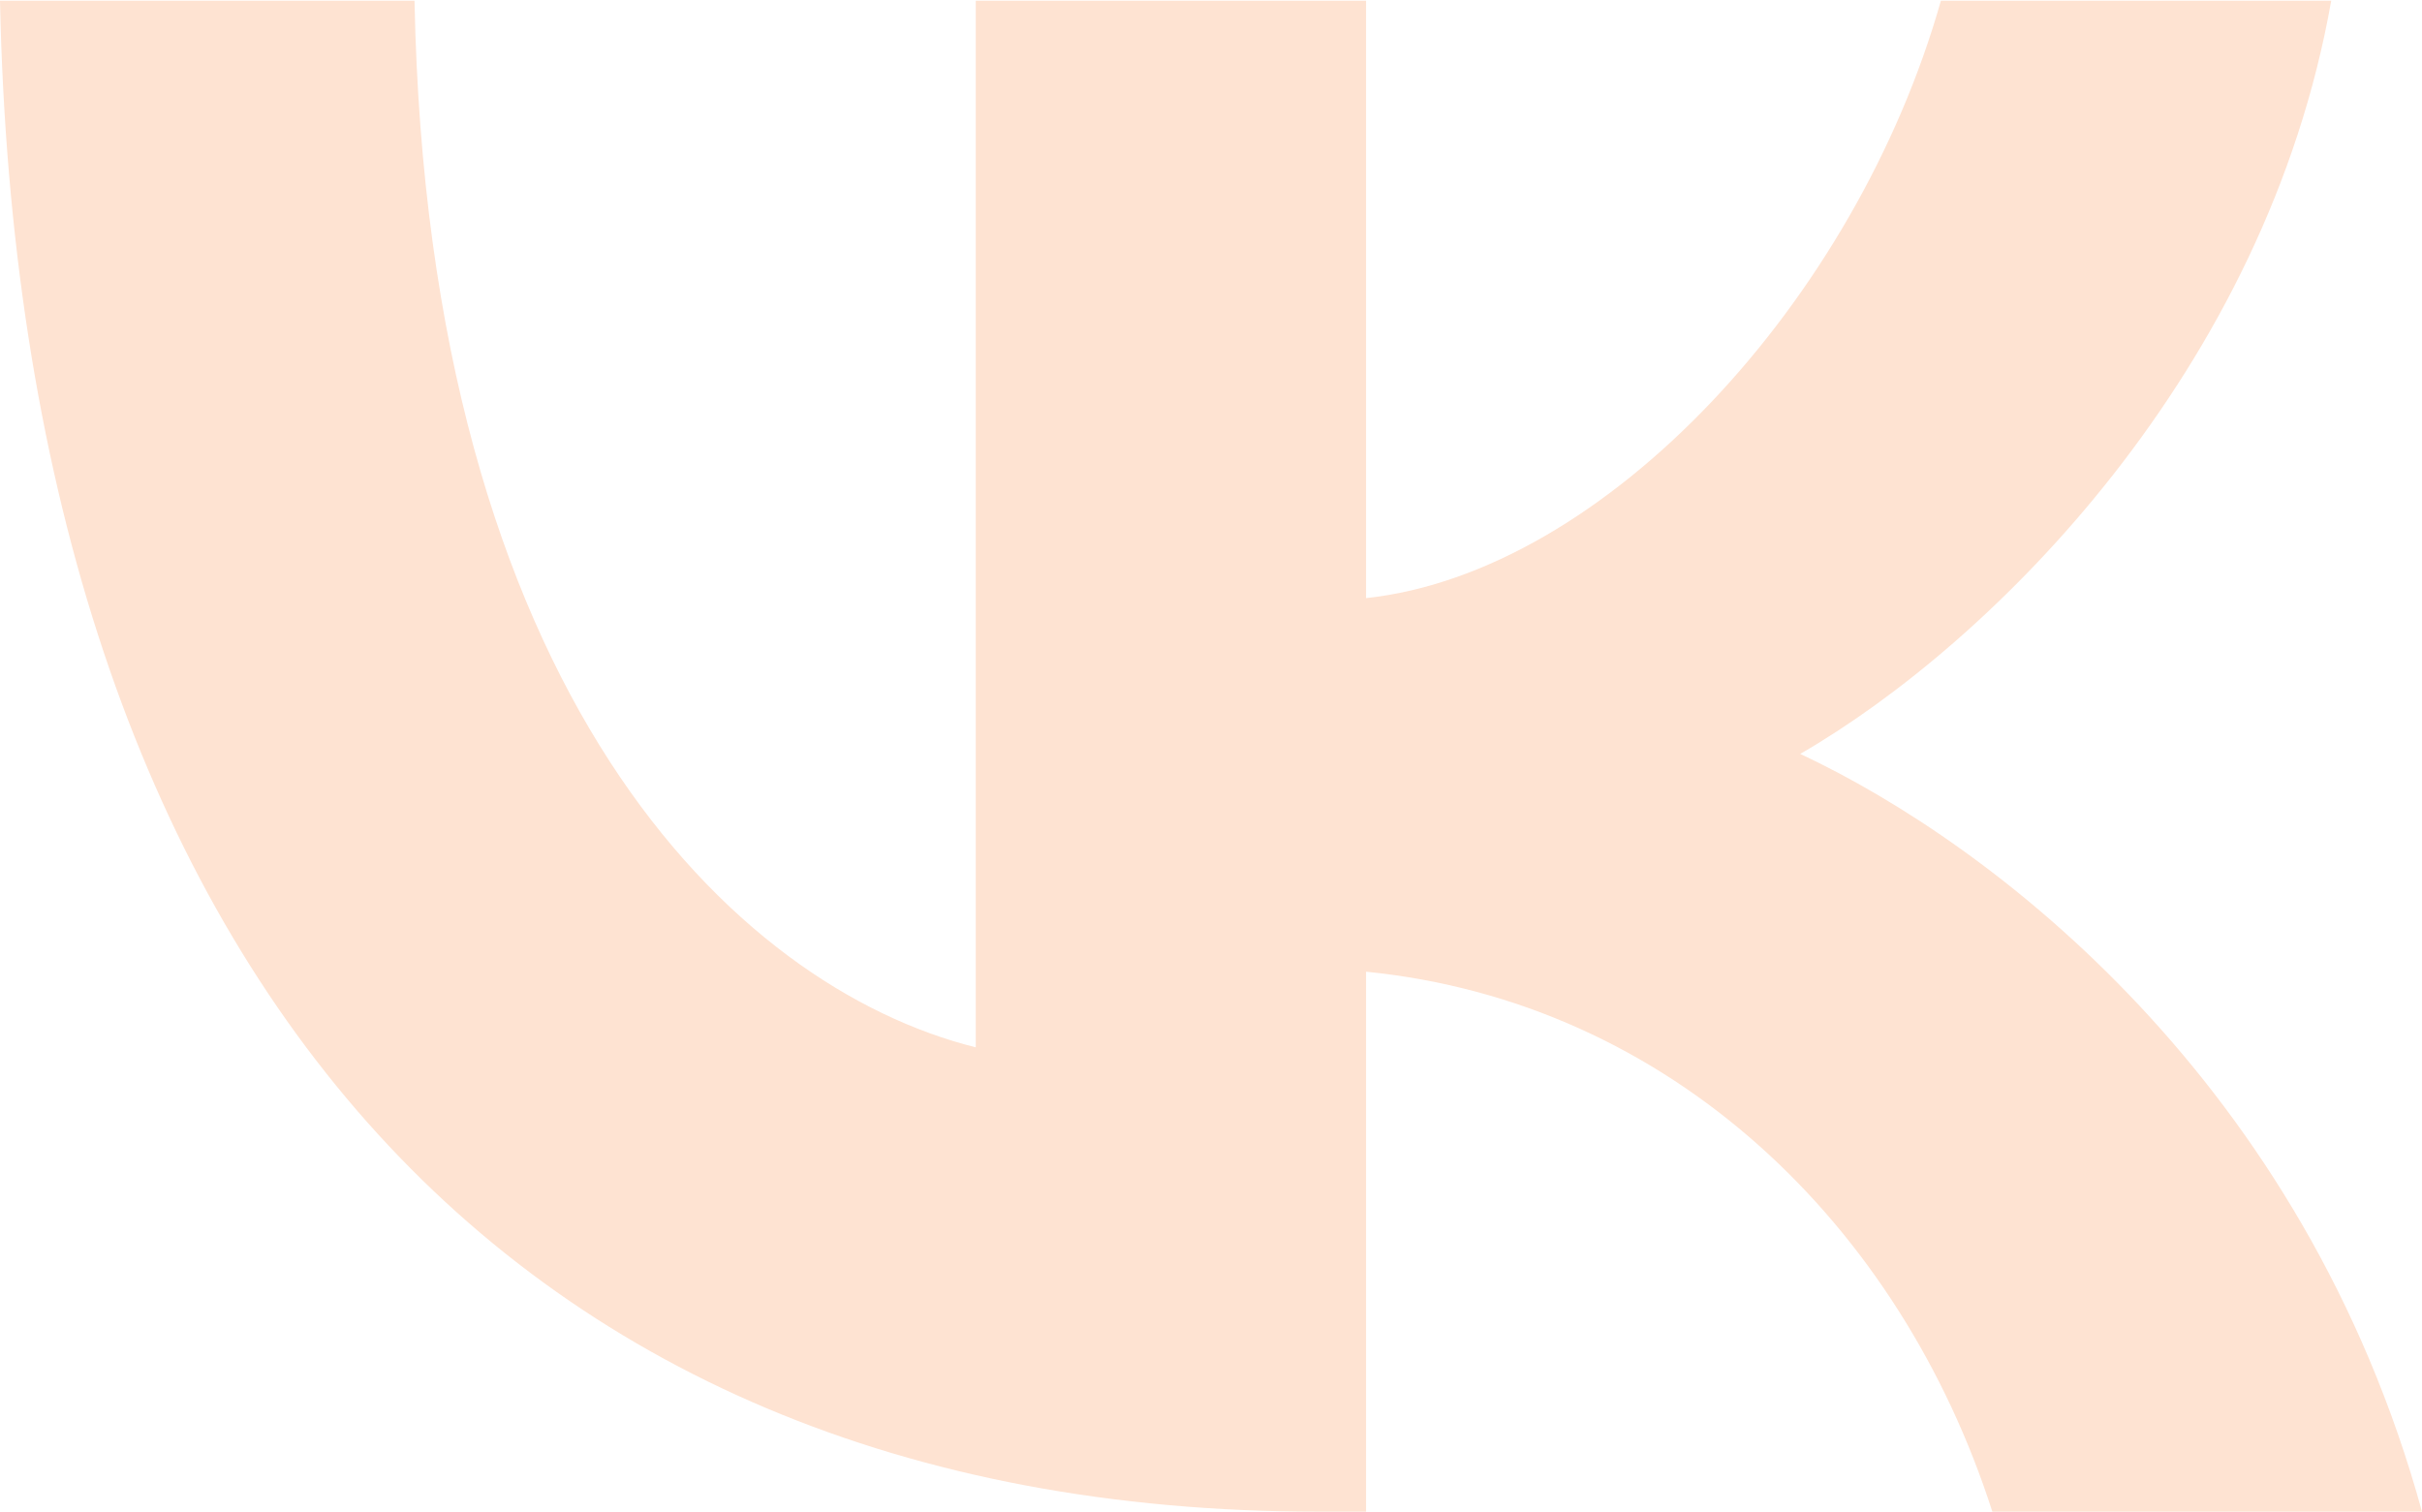 <?xml version="1.0" encoding="UTF-8"?> <svg xmlns="http://www.w3.org/2000/svg" width="554" height="346" viewBox="0 0 554 346" fill="none"><path d="M301.741 345.843C112.46 345.843 4.499 216.081 0 0.156H94.813C97.928 158.639 167.825 225.769 223.19 239.611V0.156H312.47V136.838C367.143 130.956 424.577 68.671 443.956 0.156H533.235C518.355 84.589 456.069 146.874 411.777 172.48C456.069 193.242 527.009 247.569 554 345.843H455.723C434.615 280.097 382.023 229.23 312.47 222.309V345.843H301.741Z" fill="#FEE3D2"></path></svg> 